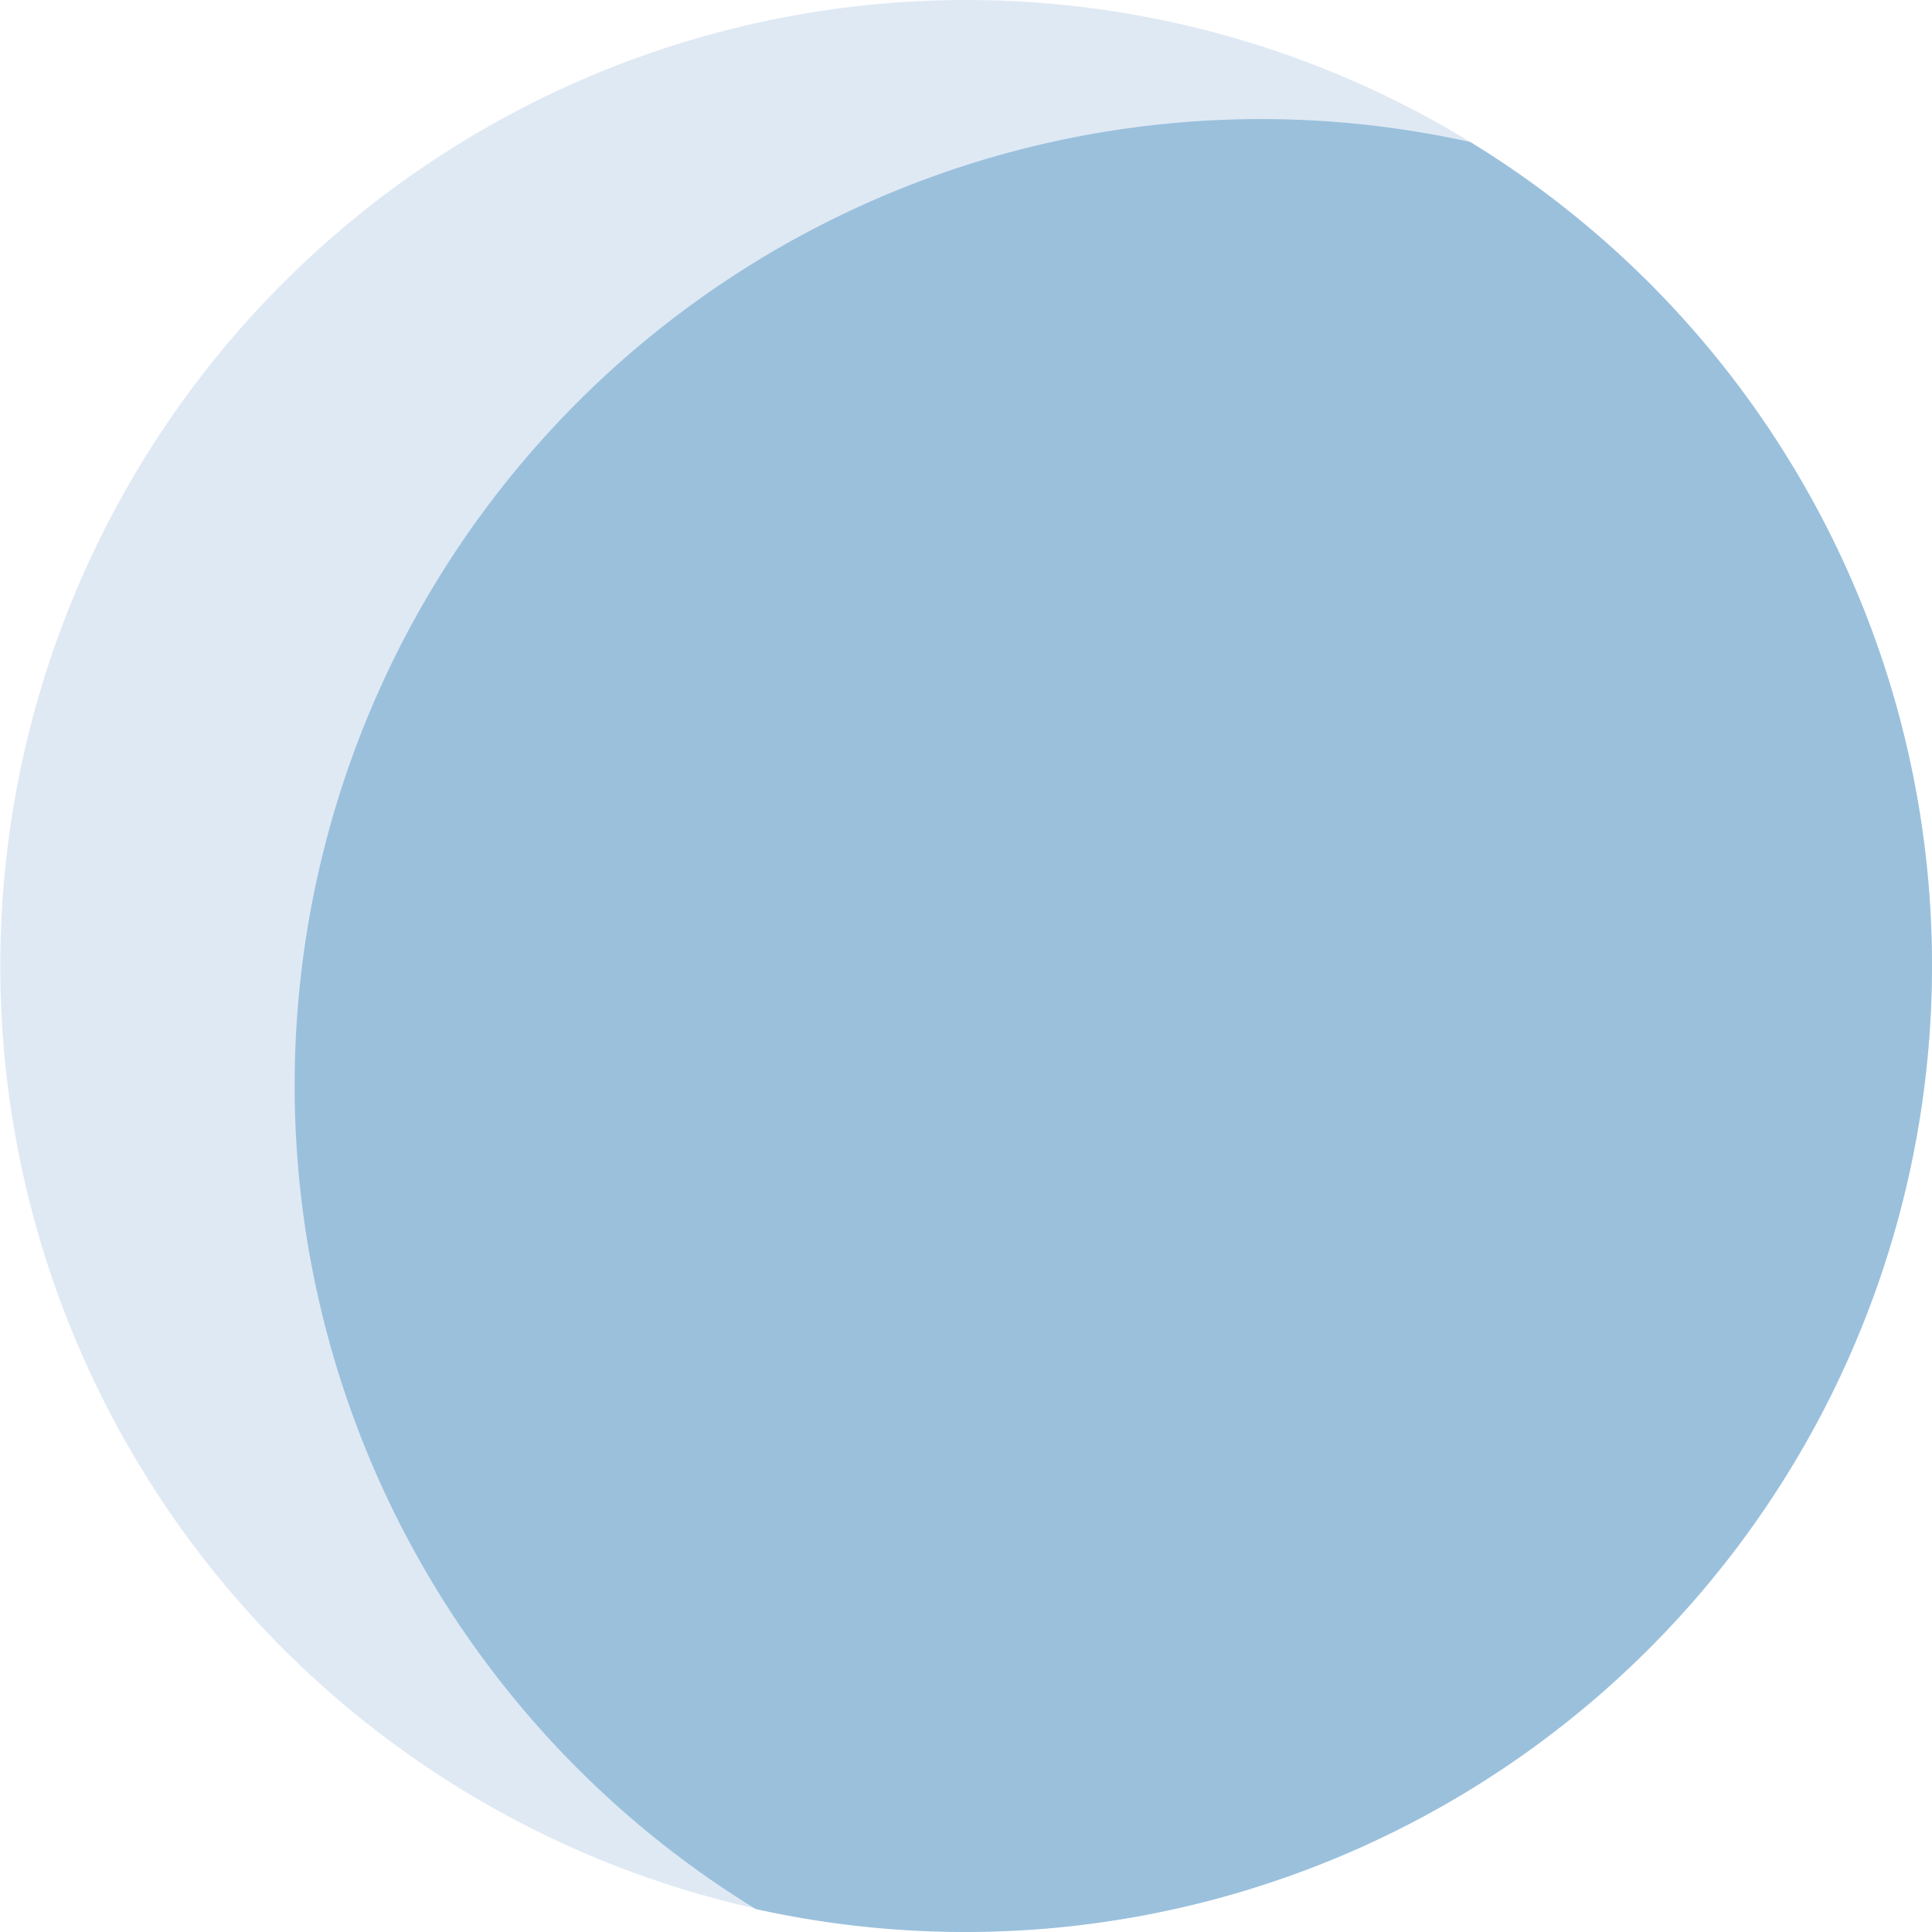 <?xml version="1.0" encoding="UTF-8"?> <svg xmlns="http://www.w3.org/2000/svg" width="162.41" height="162.41" viewBox="0 0 162.41 162.41"> <defs> <style>.cls-1{fill:#dfe9f4;}.cls-2{fill:#9ac0dc;}</style> </defs> <title>moon</title> <g id="Layer_4" data-name="Layer 4"> <path class="cls-1" d="M162.41,81.21A81.193,81.193,0,1,1,123.6,11.94,81.207,81.207,0,0,1,162.41,81.21Z"></path> <path class="cls-2" d="M162.41,81.21a81.273,81.273,0,0,1-98.88,79.27A81.228,81.228,0,0,1,123.6,11.94,81.155,81.155,0,0,1,162.41,81.21Z"></path> </g> </svg> 